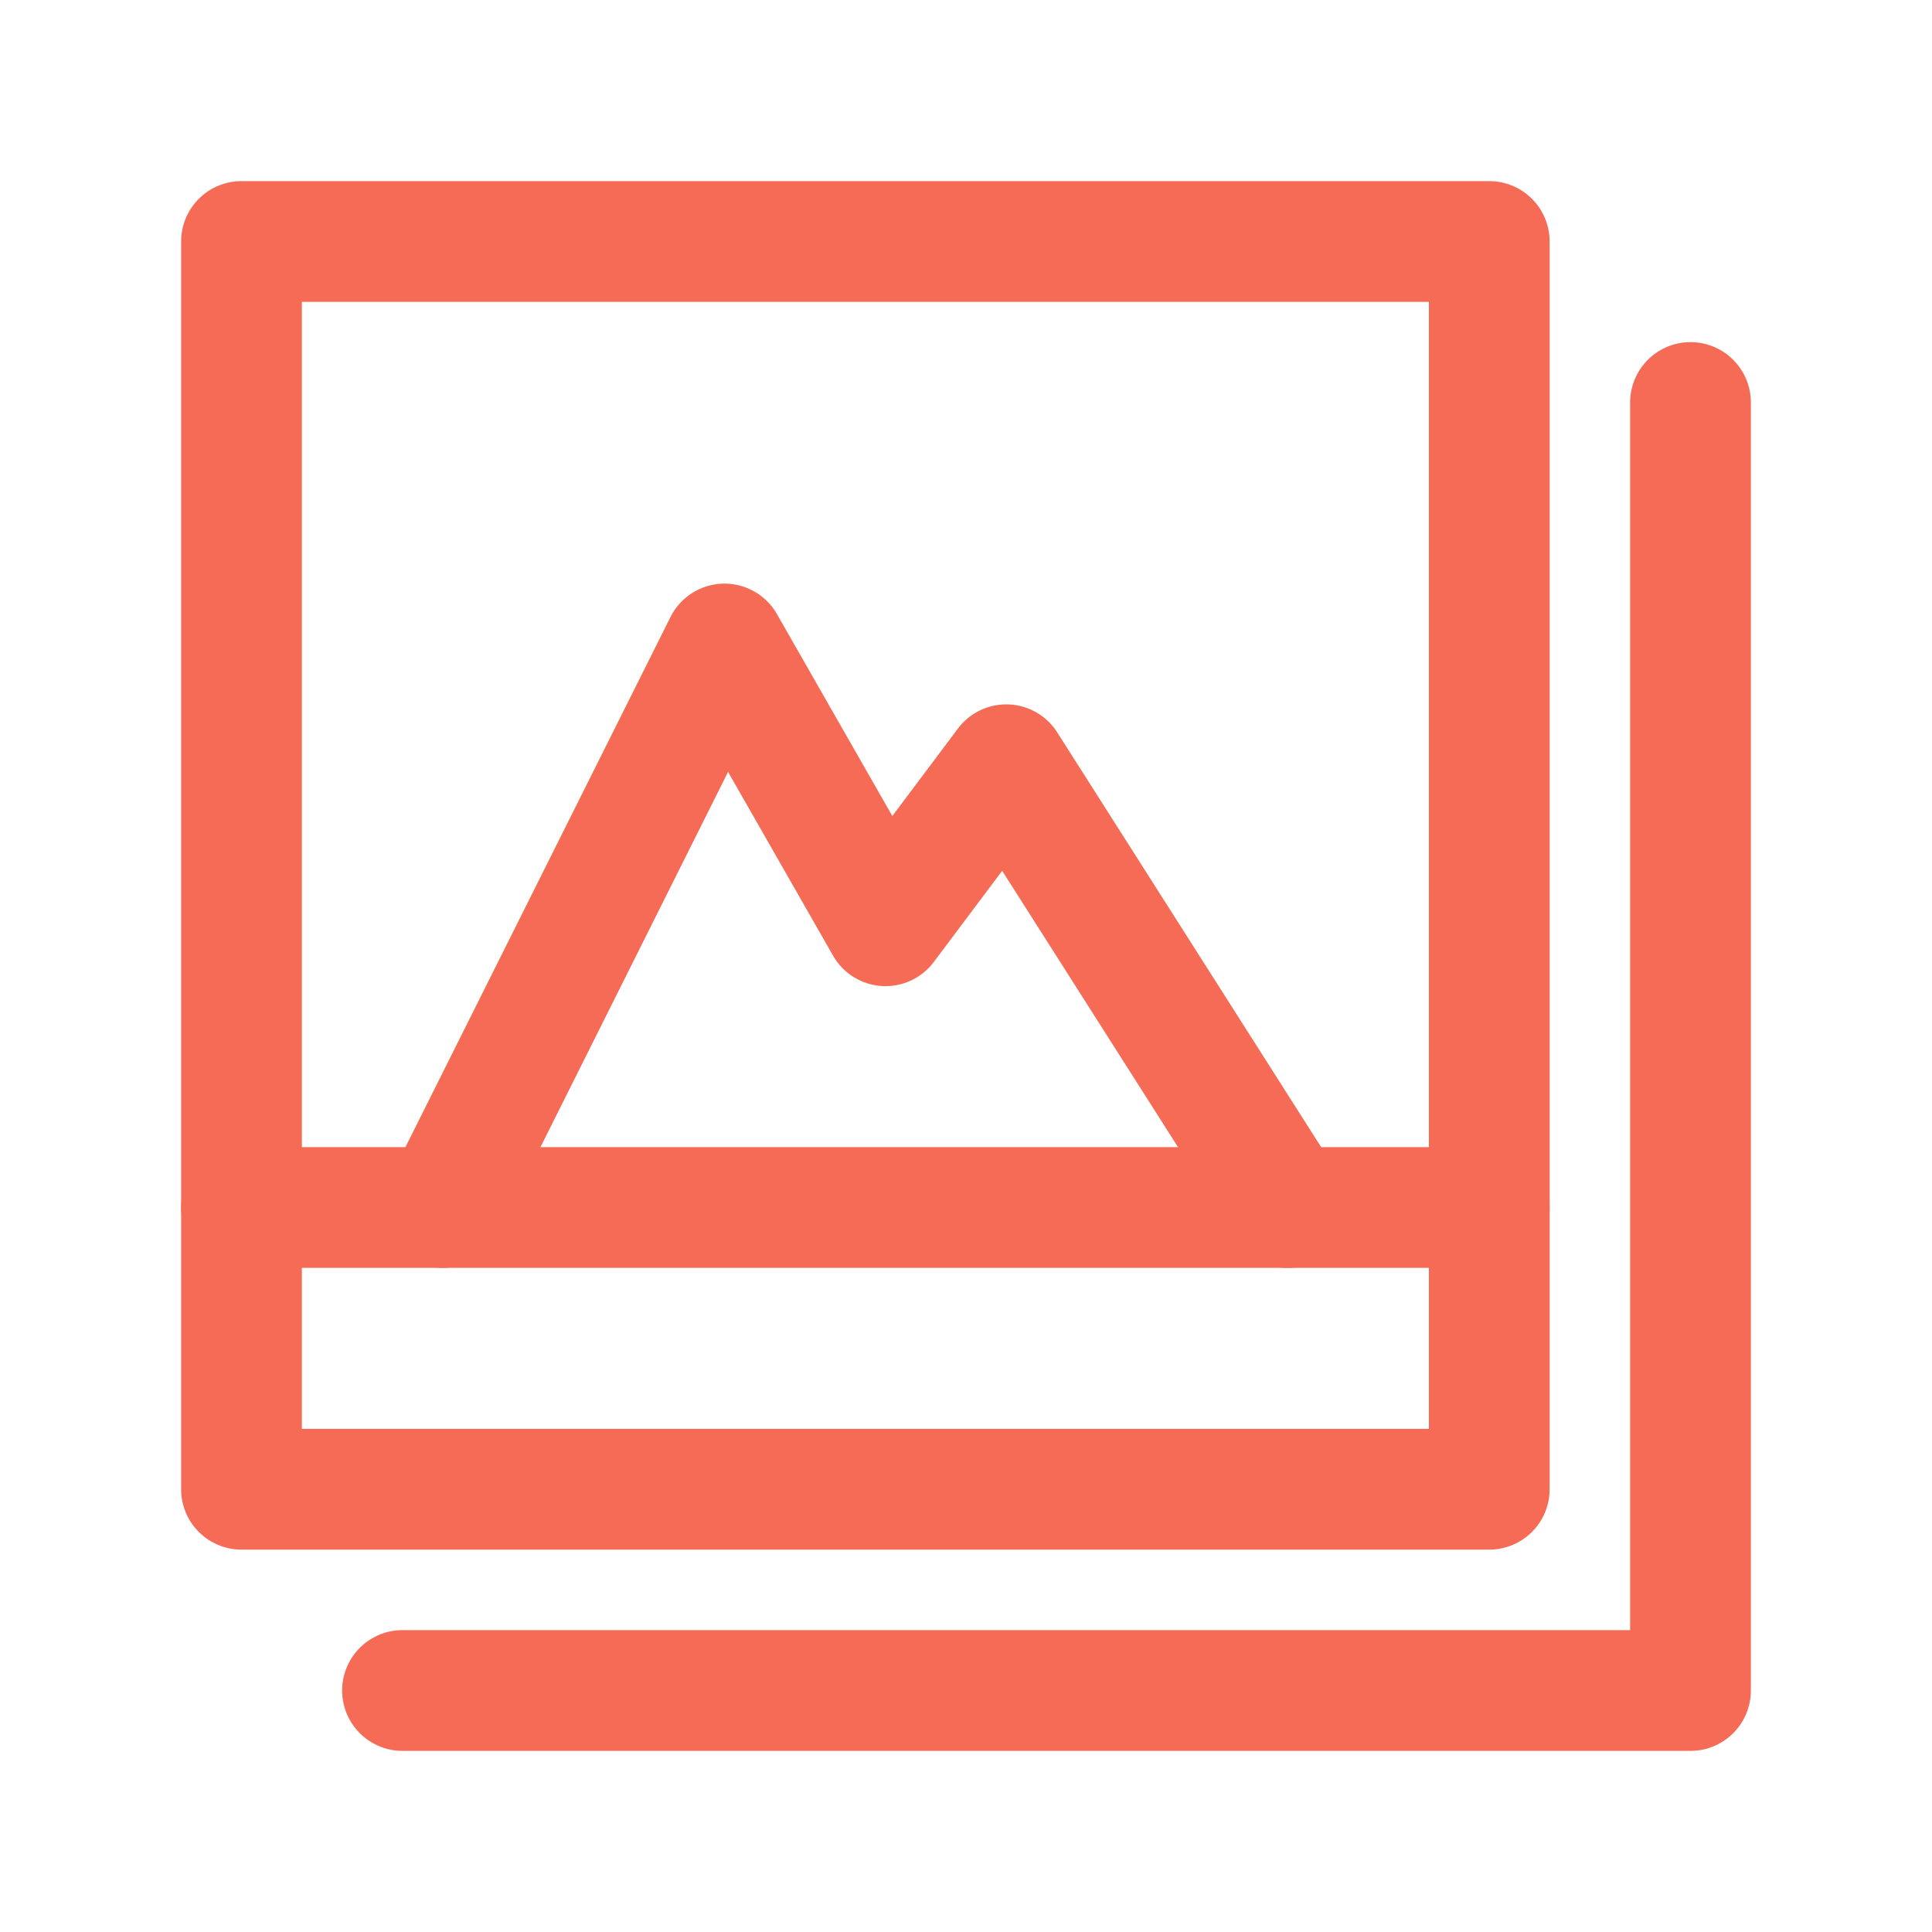 <?xml version="1.0" encoding="UTF-8"?> <svg xmlns="http://www.w3.org/2000/svg" width="48" height="48" viewBox="0 0 48 48" fill="none"><path d="M10 42H42V10" stroke="#F56B55" stroke-width="3" stroke-linecap="round" stroke-linejoin="round"></path><path d="M6 30H37" stroke="#F56B55" stroke-width="3" stroke-linecap="round" stroke-linejoin="round"></path><path d="M11 30L18 16L22 23L25 19L32 30" stroke="#F56B55" stroke-width="3" stroke-linecap="round" stroke-linejoin="round"></path><rect x="6" y="6" width="31" height="31" stroke="#F56B55" stroke-width="3" stroke-linecap="round" stroke-linejoin="round"></rect></svg> 
